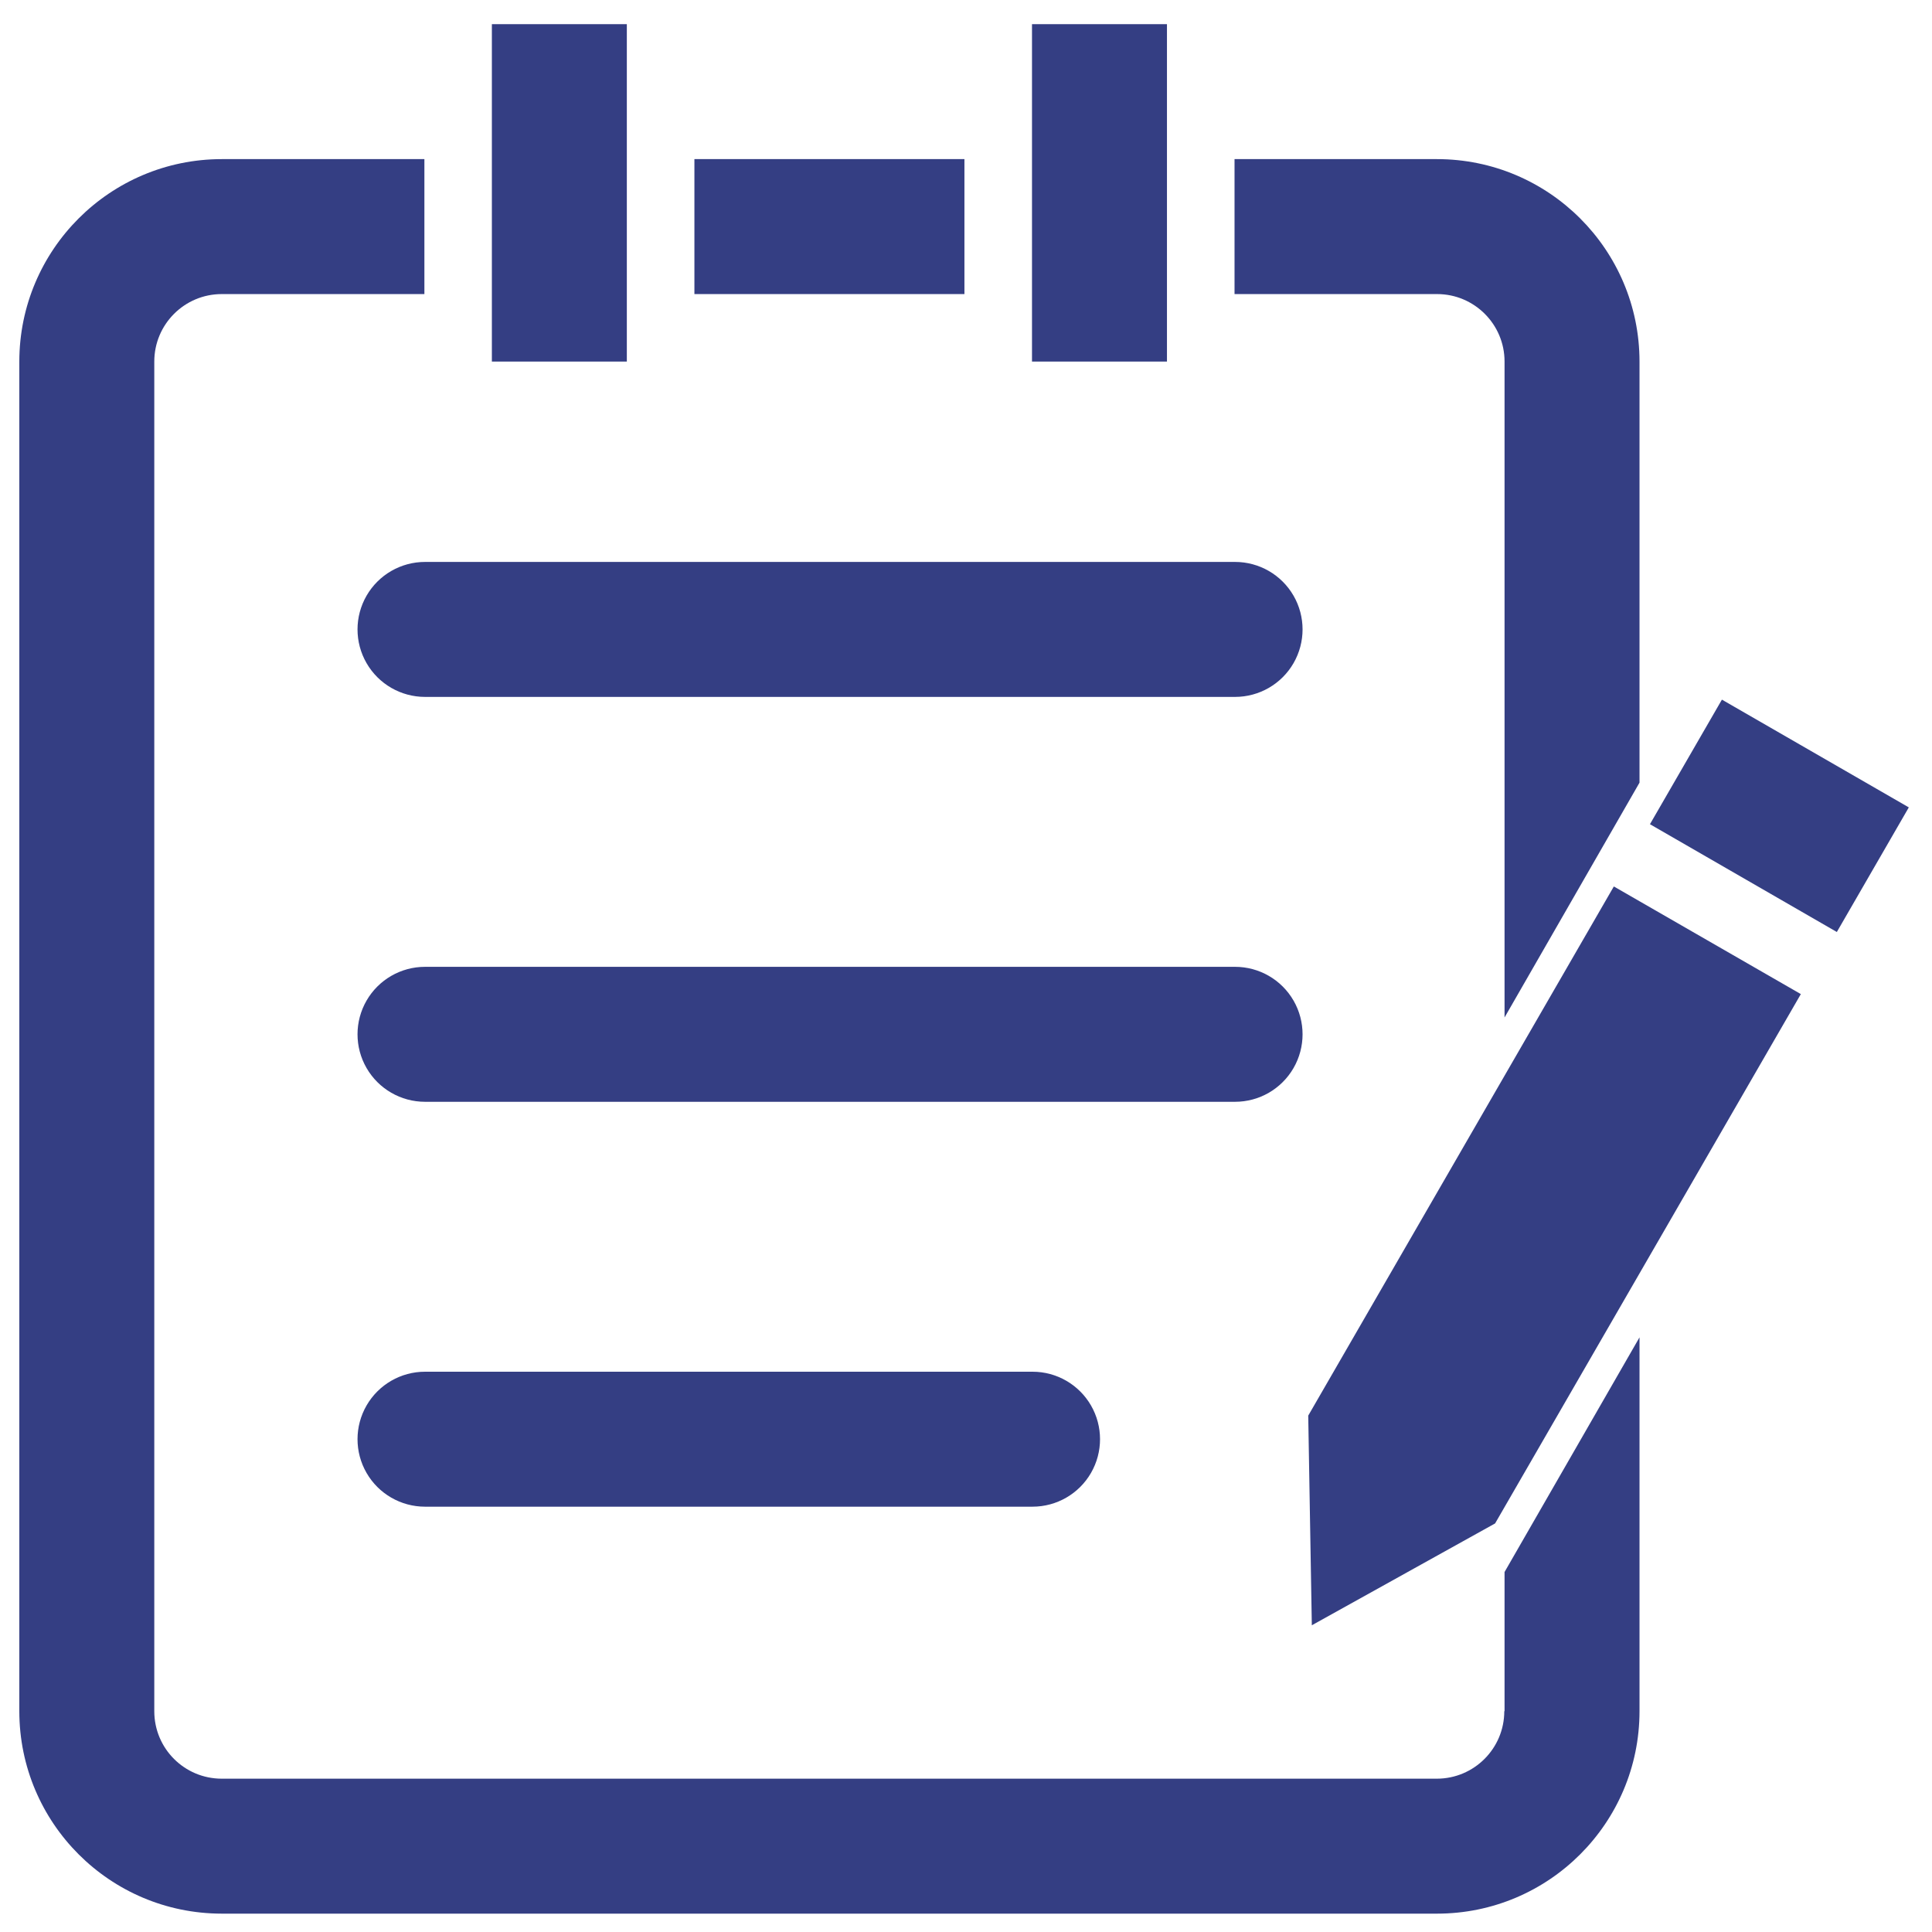 <?xml version="1.0" encoding="utf-8"?>
<!-- Generator: Adobe Illustrator 16.0.0, SVG Export Plug-In . SVG Version: 6.00 Build 0)  -->
<!DOCTYPE svg PUBLIC "-//W3C//DTD SVG 1.1//EN" "http://www.w3.org/Graphics/SVG/1.1/DTD/svg11.dtd">
<svg version="1.1" id="图层_1" xmlns="http://www.w3.org/2000/svg" xmlns:xlink="http://www.w3.org/1999/xlink" x="0px" y="0px"
	 width="400px" height="400px" viewBox="0 0 400 400" enable-background="new 0 0 400 400" xml:space="preserve">
<g>
	<g>
		<path fill="#343E83" d="M334.136,183.536l38.709,22.28l-63.299,109.592l-37.947,21.088l-0.744-43.406l63.281-109.572V183.536z
			 M356.488,144.844l38.711,22.317l-14.902,25.8l-38.692-22.317l14.903-25.8H356.488z M213.775,284
			c4.992-0.002,9.605,2.662,12.103,6.984c2.496,4.323,2.496,9.649,0,13.974c-2.497,4.323-7.11,6.985-12.103,6.985H87.997
			c-4.992,0-9.605-2.662-12.103-6.985c-2.496-4.324-2.496-9.65,0-13.974c2.498-4.322,7.11-6.986,12.103-6.984H213.775z
			 M87.997,200.172h167.712c4.992-0.002,9.605,2.661,12.102,6.983c2.495,4.324,2.495,9.649,0,13.974
			c-2.496,4.324-7.109,6.986-12.102,6.986H87.997c-4.992,0-9.605-2.662-12.103-6.986c-2.496-4.324-2.496-9.649,0-13.974
			C78.392,202.833,83.004,200.17,87.997,200.172L87.997,200.172z M87.997,116.343h167.712c4.992-0.001,9.605,2.662,12.102,6.984
			c2.495,4.324,2.495,9.649,0,13.974c-2.496,4.324-7.109,6.986-12.102,6.986H87.997c-4.992,0-9.605-2.662-12.103-6.986
			c-2.496-4.324-2.496-9.649,0-13.974C78.392,119.005,83.004,116.341,87.997,116.343L87.997,116.343z M101.837,5h27.942v69.857
			h-27.942V5z M143.75,32.944h55.925v27.941H143.77V32.944H143.75z M213.664,5h27.943v69.857h-27.943V5z M311.501,354.286v-28.818
			l27.943-48.584v77.402c-0.011,23.145-18.77,41.904-41.915,41.913H45.914C22.77,396.19,4.011,377.431,4,354.286V74.857
			c0.011-23.144,18.77-41.904,41.914-41.913h41.952v27.941H45.914c-7.716,0-13.97,6.256-13.97,13.972v279.429
			c0,7.729,6.239,13.972,13.97,13.972h251.56c7.717,0,13.972-6.257,13.972-13.972H311.501z M339.444,74.857v87.183l-27.943,48.619
			V74.857c0-7.715-6.254-13.972-13.972-13.972h-41.932V32.944h41.913C320.662,32.944,339.434,51.706,339.444,74.857L339.444,74.857z
			 M339.444,74.857"/>
	</g>
</g>
</svg>
